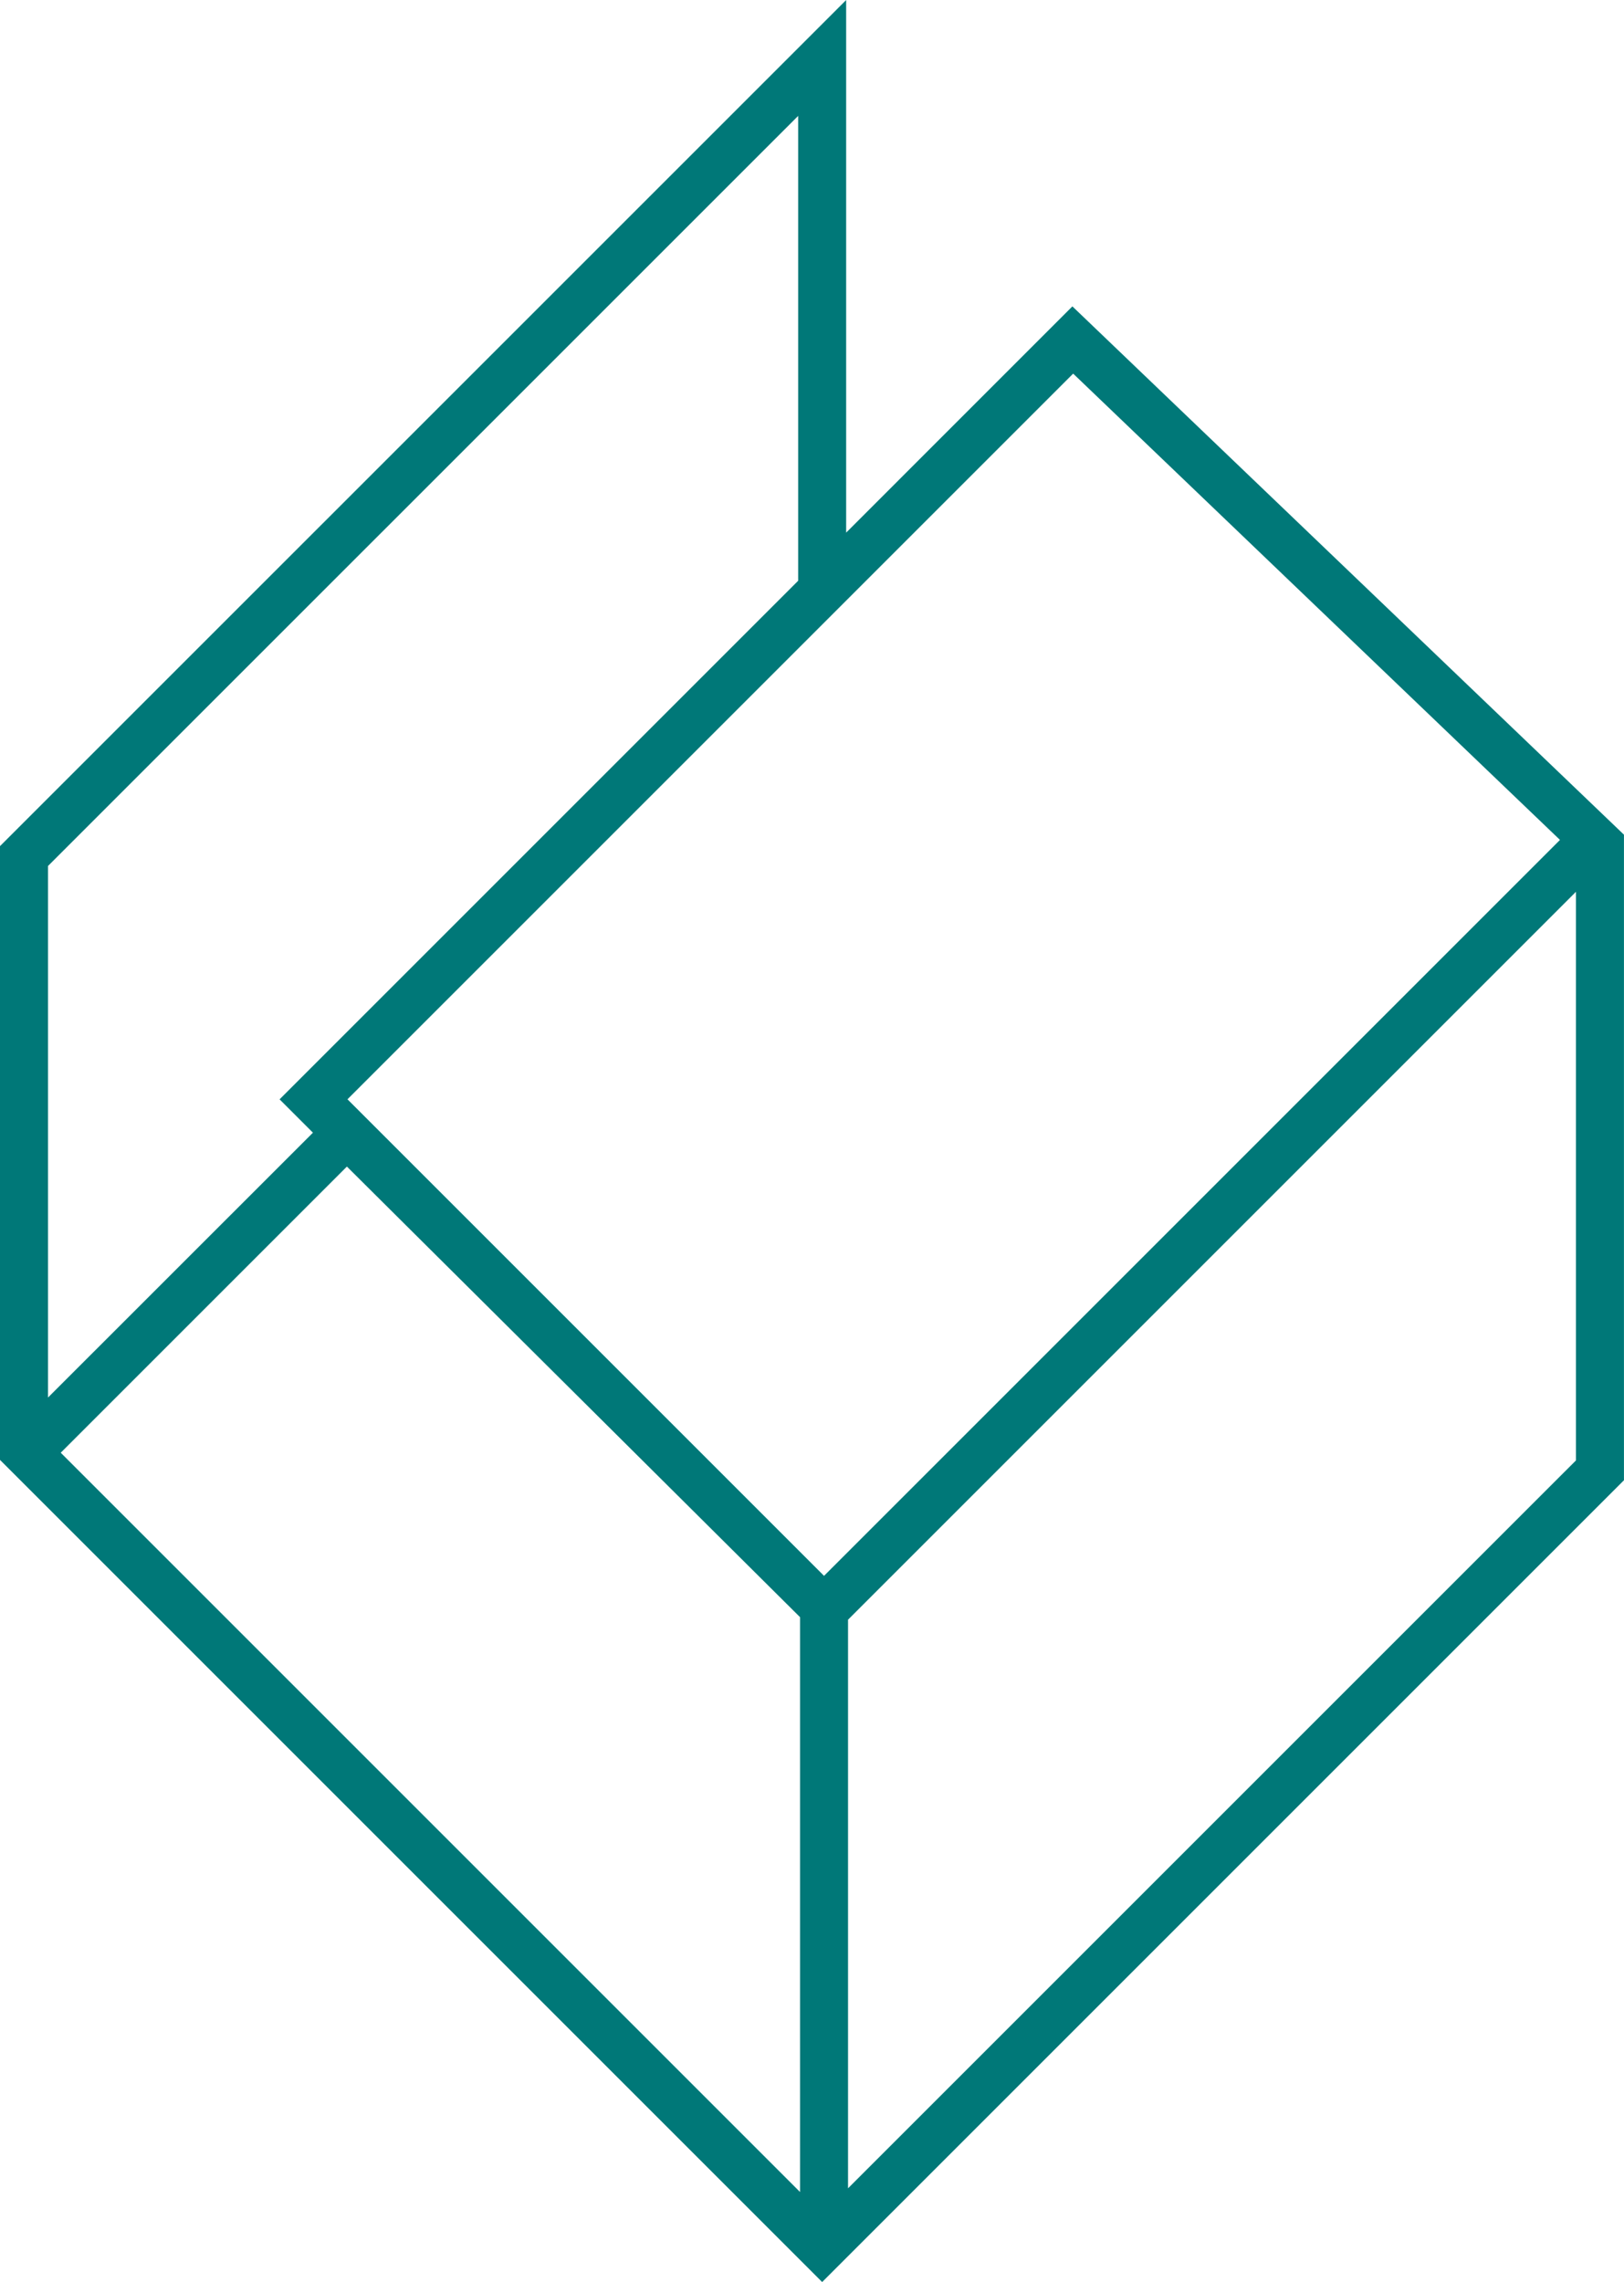 <svg xmlns="http://www.w3.org/2000/svg" id="Capa_1" data-name="Capa 1" viewBox="0 0 397.27 558.26"><path d="m14.86,355.38l70-70,110.85,110.23v140.62L14.86,355.38Zm370.66-137.22v139.1l-178.07,178.06v-139.09l178.07-178.07Zm-300.52,50.76l177.52-177.52,119.09,114.07-180.03,180.03-116.57-116.57ZM11.74,211.85L195.25,28.35v113.72l-126.86,126.86,8.16,8.16L11.74,341.88v-130.03ZM207,0L0,206.99v150.14l201.12,201.12,196.14-196.14v-157.92l-134.93-129.24-55.34,55.35V0Z" style="fill: #007878;"></path></svg>